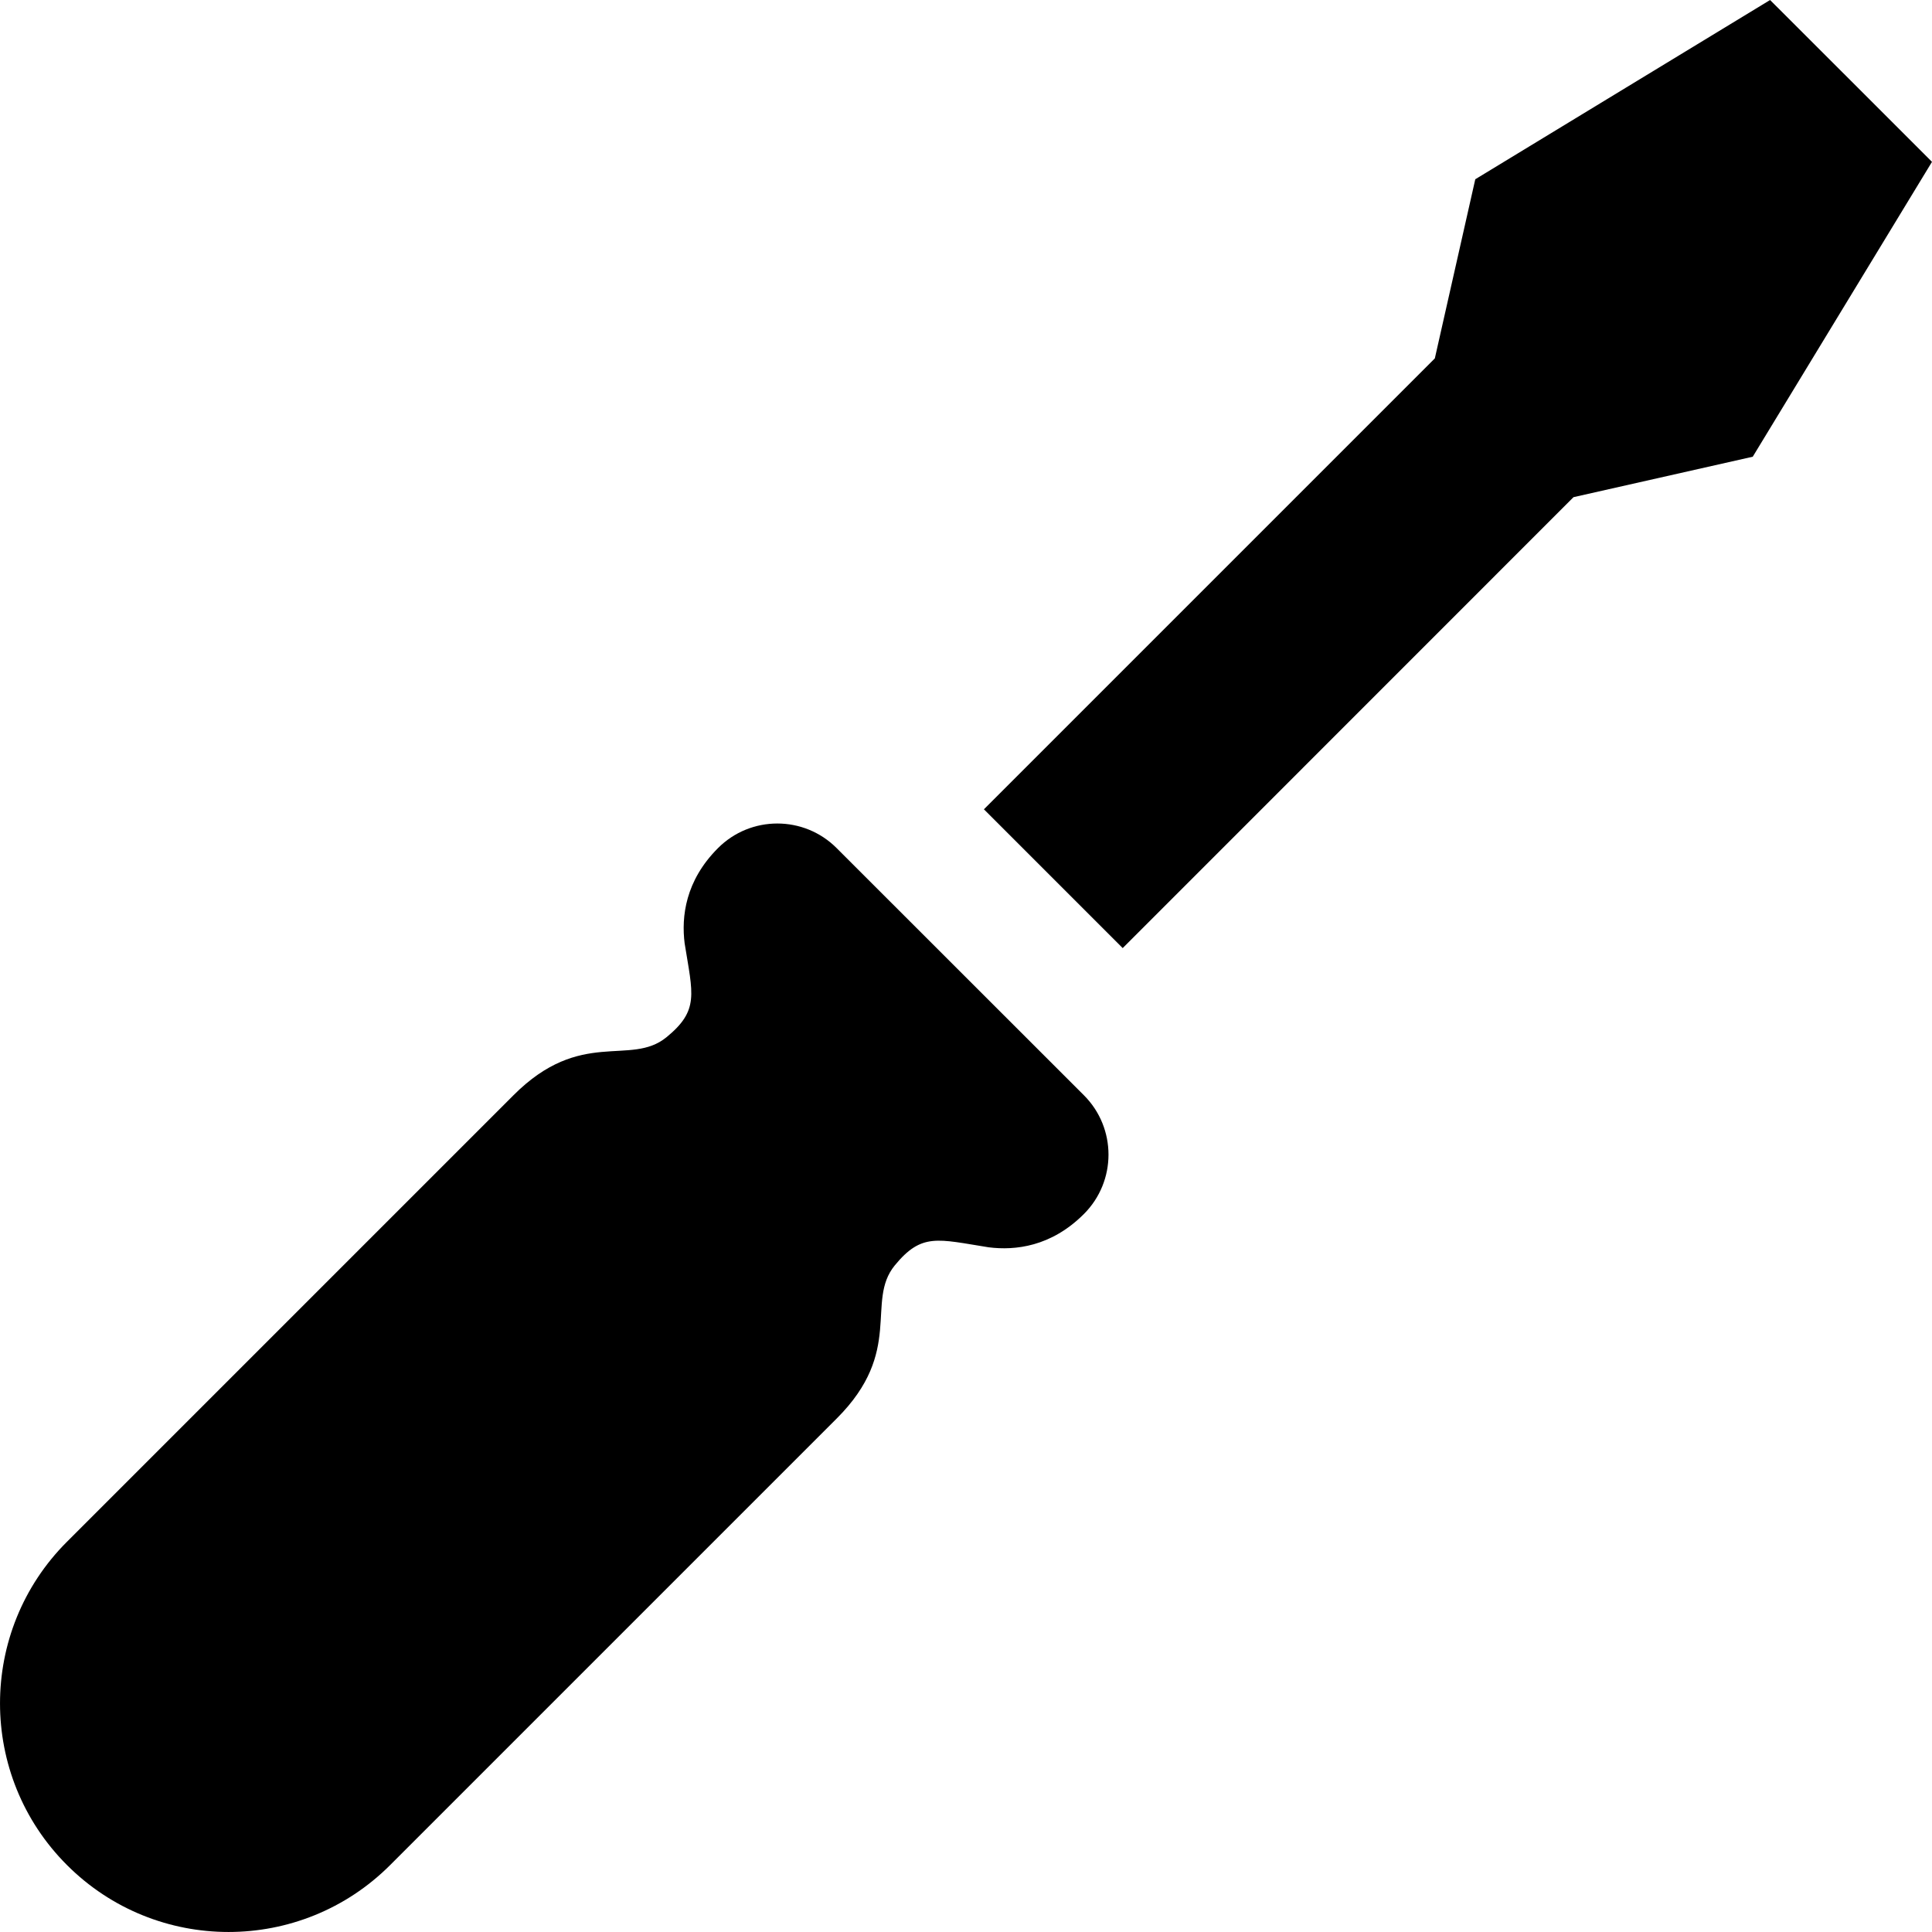 <!--?xml version="1.0" encoding="utf-8"?-->
<!-- Generator: Adobe Illustrator 15.1.0, SVG Export Plug-In . SVG Version: 6.00 Build 0)  -->

<svg version="1.1" id="_x32_" xmlns="http://www.w3.org/2000/svg" xmlns:xlink="http://www.w3.org/1999/xlink" x="0px" y="0px" width="512px" height="512px" viewBox="0 0 512 512" style="width: 256px; height: 256px; opacity: 1;" xml:space="preserve">
<style type="text/css">

	.st0{fill:#4B4B4B;}

</style>
<g>
	<polygon class="st0" points="297.527,251.254 416.996,131.754 464.496,121.035 511.996,42.895 490.543,21.441 469.09,0.004 
		390.965,47.504 380.246,94.973 260.746,214.473 	" style="fill: rgb(0, 0, 0);"></polygon>
	<path class="st0" d="M287.246,290.254c8.688,8.688,8.688,22.781,0,31.469s-18.219,9.703-25.219,8.828
		c-13.531-2.141-17.766-3.922-24.906,4.797c-7.859,9.625,2.547,22.656-15.375,40.563L103.402,494.254
		c-23.656,23.656-62.016,23.656-85.656,0c-23.656-23.656-23.656-62.031,0-85.672L136.09,290.238
		c17.906-17.922,30.938-7.516,40.531-15.359c8.75-7.156,6.969-11.391,4.813-24.906c-0.875-7,0.156-16.531,8.844-25.219
		c8.672-8.688,22.766-8.688,31.438,0L287.246,290.254z" style="fill: rgb(0, 0, 0);"></path>
</g>
</svg>
